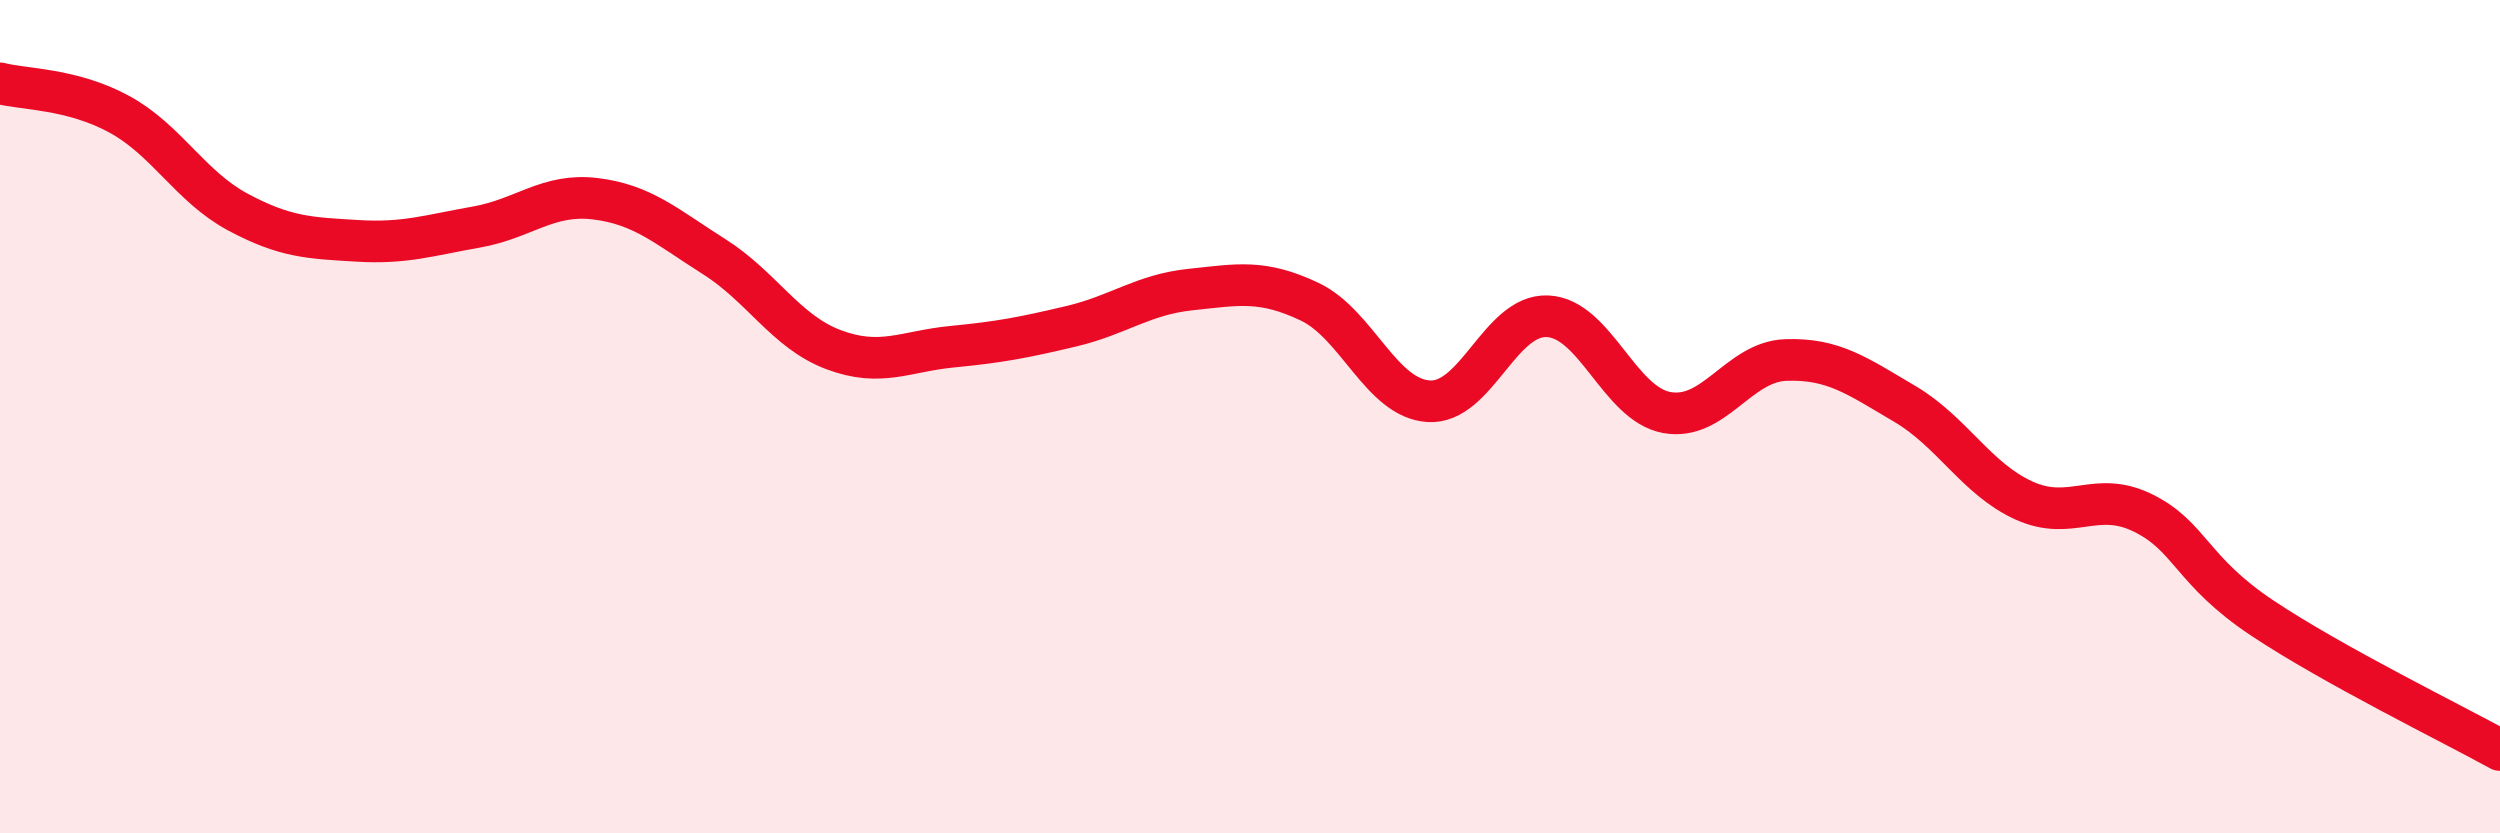
    <svg width="60" height="20" viewBox="0 0 60 20" xmlns="http://www.w3.org/2000/svg">
      <path
        d="M 0,2 C 0.57,2.15 1.72,2.12 2.86,2.74 C 4,3.36 4.57,4.48 5.71,5.09 C 6.85,5.7 7.43,5.71 8.57,5.78 C 9.71,5.85 10.29,5.65 11.43,5.45 C 12.57,5.25 13.15,4.63 14.29,4.77 C 15.43,4.91 16,5.44 17.14,6.16 C 18.28,6.88 18.86,7.96 20,8.39 C 21.14,8.82 21.72,8.43 22.86,8.32 C 24,8.21 24.57,8.1 25.71,7.83 C 26.85,7.56 27.43,7.07 28.57,6.95 C 29.71,6.83 30.29,6.7 31.43,7.24 C 32.57,7.78 33.15,9.56 34.29,9.63 C 35.43,9.7 36,7.54 37.14,7.59 C 38.28,7.64 38.86,9.69 40,9.9 C 41.14,10.11 41.72,8.68 42.86,8.64 C 44,8.6 44.57,9.02 45.71,9.69 C 46.85,10.36 47.43,11.49 48.57,12.01 C 49.71,12.53 50.29,11.75 51.43,12.31 C 52.57,12.87 52.58,13.69 54.29,14.83 C 56,15.97 58.86,17.37 60,18L60 20L0 20Z"
        fill="#EB0A25"
        opacity="0.1"
        stroke-linecap="round"
        stroke-linejoin="round"
      />
      <path
        d="M 0,2 C 0.57,2.15 1.72,2.12 2.86,2.74 C 4,3.36 4.57,4.48 5.71,5.09 C 6.85,5.7 7.43,5.71 8.57,5.78 C 9.71,5.85 10.29,5.65 11.43,5.45 C 12.57,5.25 13.15,4.63 14.29,4.77 C 15.43,4.91 16,5.44 17.14,6.16 C 18.28,6.88 18.86,7.96 20,8.39 C 21.14,8.82 21.72,8.43 22.86,8.32 C 24,8.21 24.57,8.1 25.71,7.83 C 26.85,7.56 27.43,7.07 28.57,6.95 C 29.71,6.83 30.29,6.7 31.43,7.24 C 32.57,7.78 33.15,9.56 34.29,9.63 C 35.43,9.7 36,7.54 37.14,7.59 C 38.28,7.64 38.86,9.69 40,9.9 C 41.14,10.11 41.72,8.68 42.86,8.64 C 44,8.6 44.57,9.02 45.71,9.69 C 46.85,10.36 47.43,11.49 48.57,12.01 C 49.71,12.53 50.29,11.75 51.43,12.31 C 52.57,12.87 52.58,13.69 54.29,14.83 C 56,15.97 58.86,17.37 60,18"
        stroke="#EB0A25"
        stroke-width="1"
        fill="none"
        stroke-linecap="round"
        stroke-linejoin="round"
      />
    </svg>
  